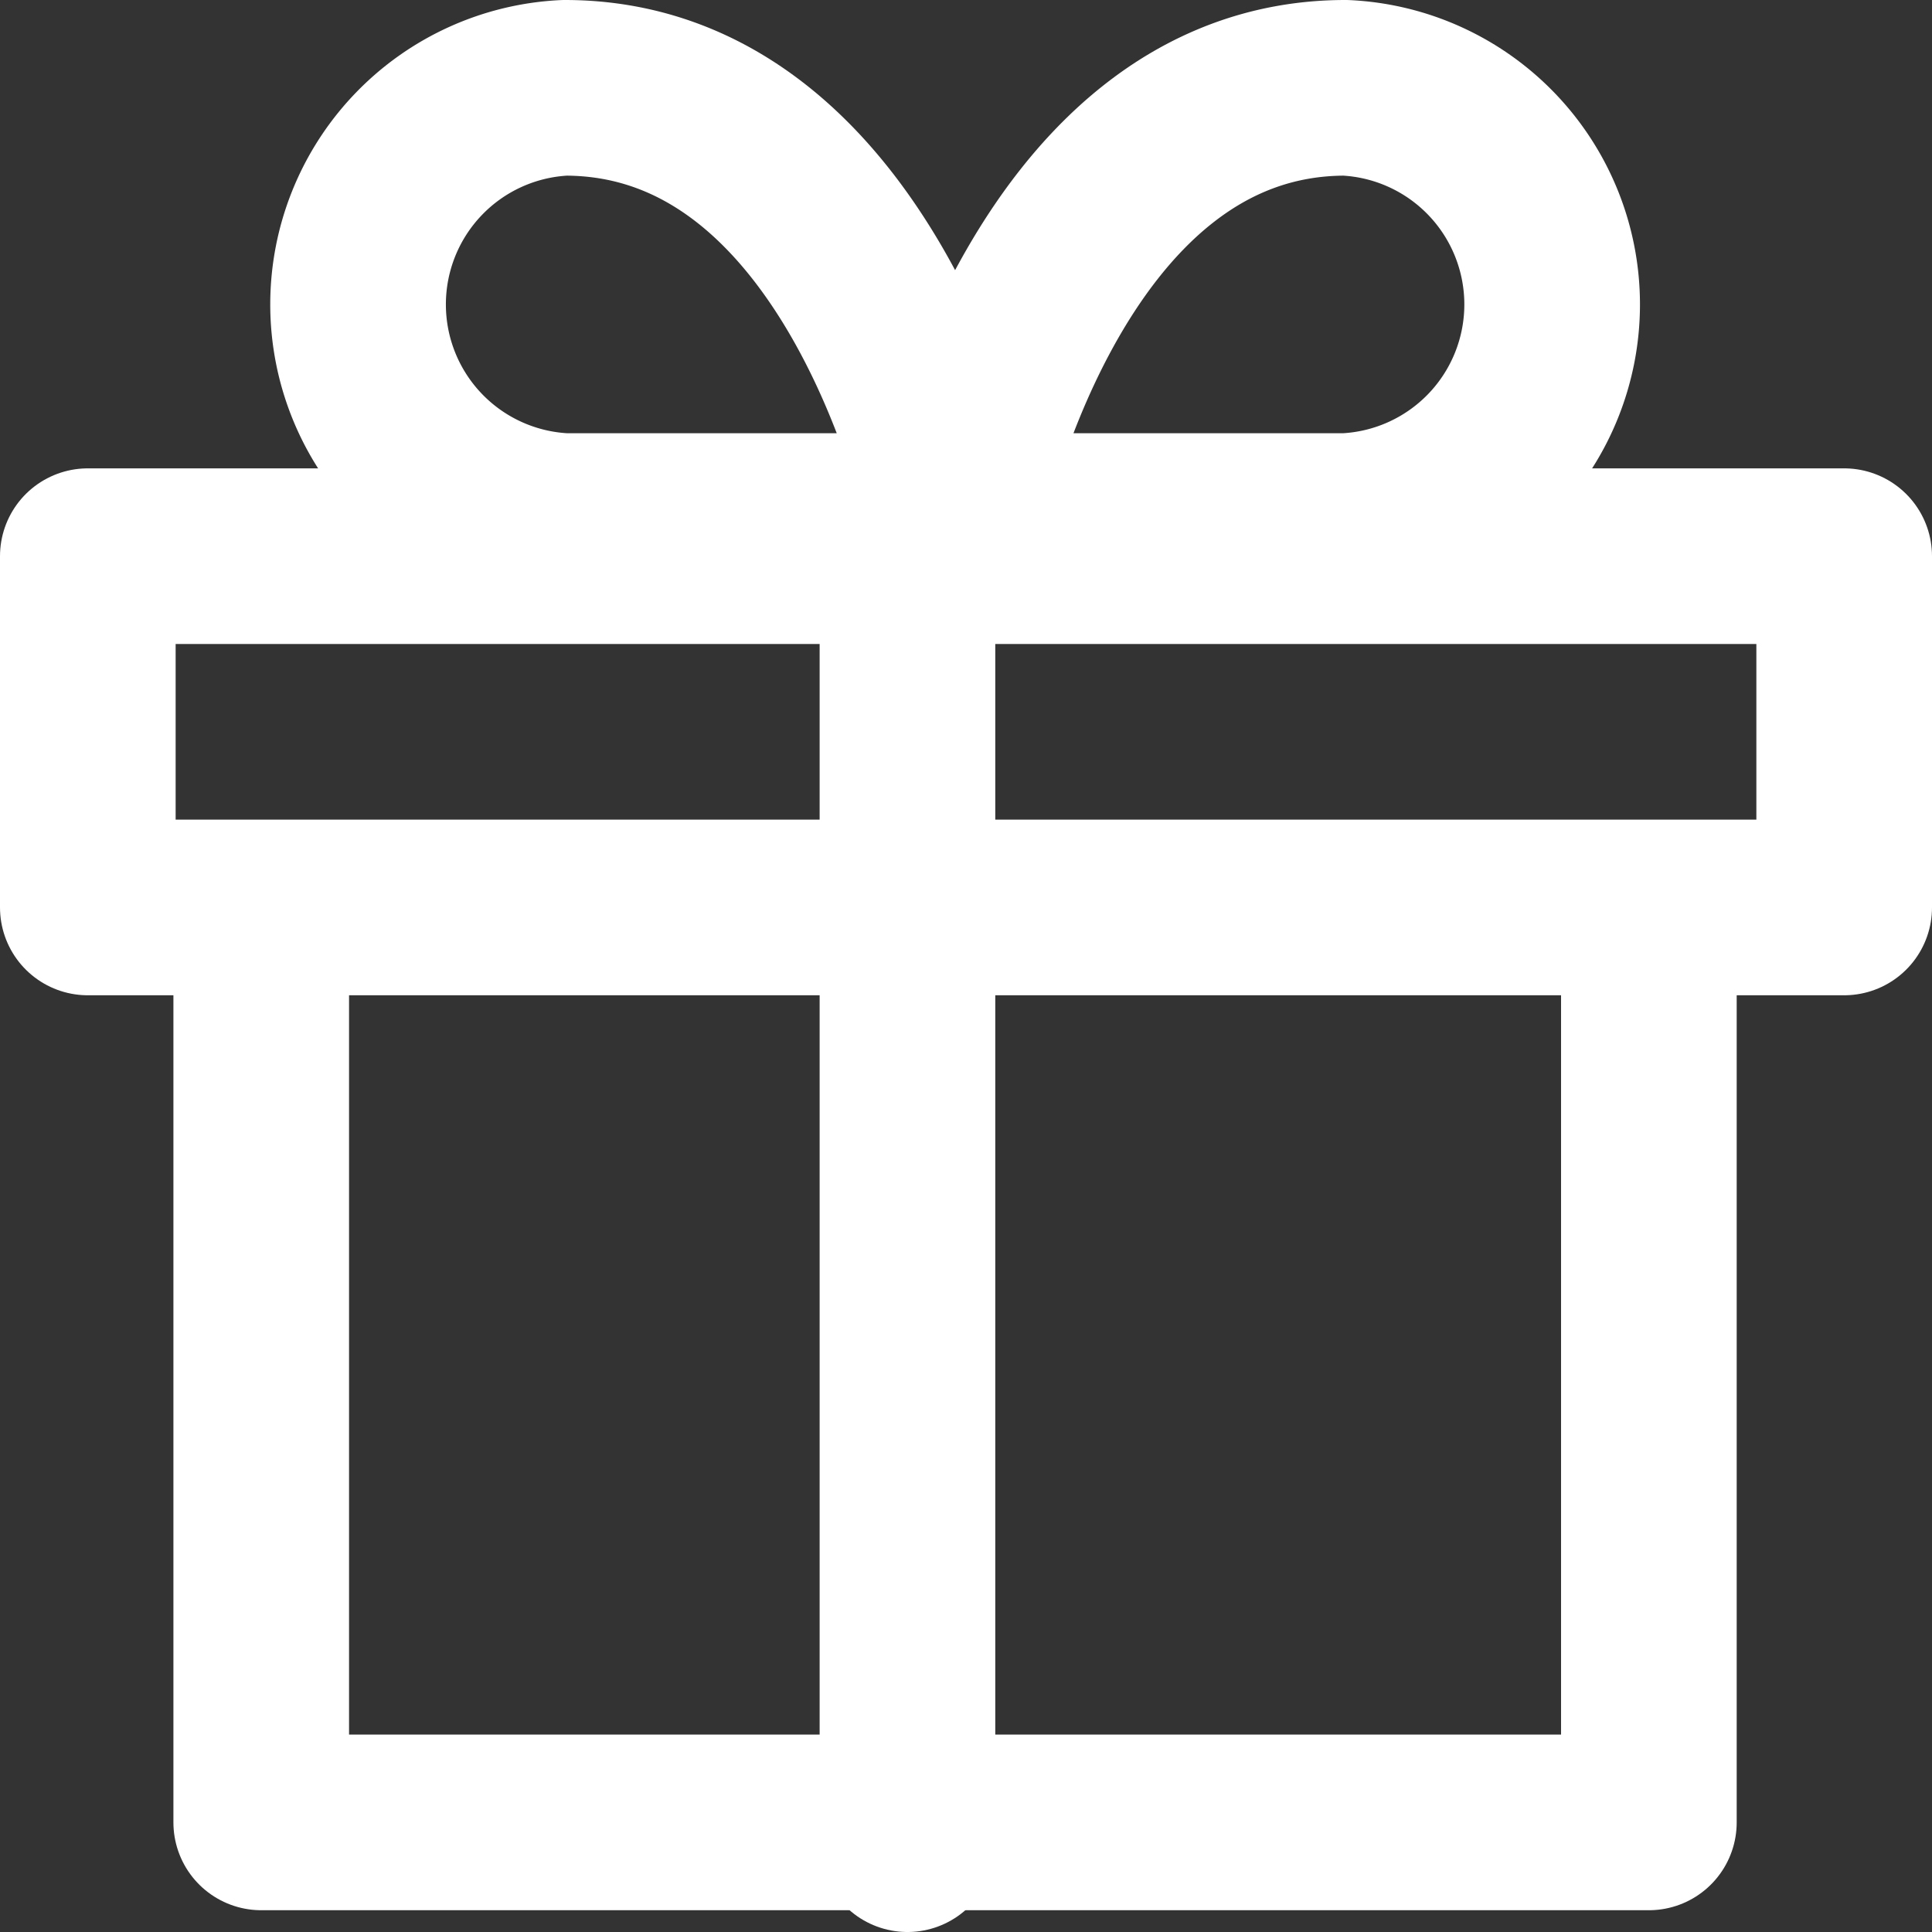 <svg xmlns="http://www.w3.org/2000/svg" width="16.5" height="16.5" viewBox="0 0 16.5 16.5">
  <rect x="0" y="0" width="16.5" height="16.5" fill="#333333" stroke="none"/>
  <g id="gift_2_" data-name="gift (2)" transform="translate(-1.25 -1.25)">
    <path id="Path_348" data-name="Path 348" d="M15.851,12v7.407H4V12" transform="translate(-0.519 -2.593)" fill="none" stroke="#fff" stroke-linecap="round" stroke-linejoin="round" stroke-width="1.5"/>
    <rect id="Rectangle_114" data-name="Rectangle 114" width="15" height="3" transform="translate(2 6)" fill="none" stroke="#fff" stroke-linecap="round" stroke-linejoin="round" stroke-width="1.5"/>
    <line id="Line_53" data-name="Line 53" y1="11" transform="translate(9 6)" fill="none" stroke="#fff" stroke-linecap="round" stroke-linejoin="round" stroke-width="1.5"/>
    <path id="Path_349" data-name="Path 349" d="M10.185,5.7H6.852a1.852,1.852,0,0,1,0-3.7C9.444,2,10.185,5.7,10.185,5.7Z" transform="translate(-0.778)" fill="none" stroke="#fff" stroke-linecap="round" stroke-linejoin="round" stroke-width="1.5"/>
    <path id="Path_350" data-name="Path 350" d="M12,5.7h3.333a1.852,1.852,0,0,0,0-3.7C12.741,2,12,5.7,12,5.7Z" transform="translate(-2.593)" fill="none" stroke="#fff" stroke-linecap="round" stroke-linejoin="round" stroke-width="1.5"/>
  </g>
</svg>
